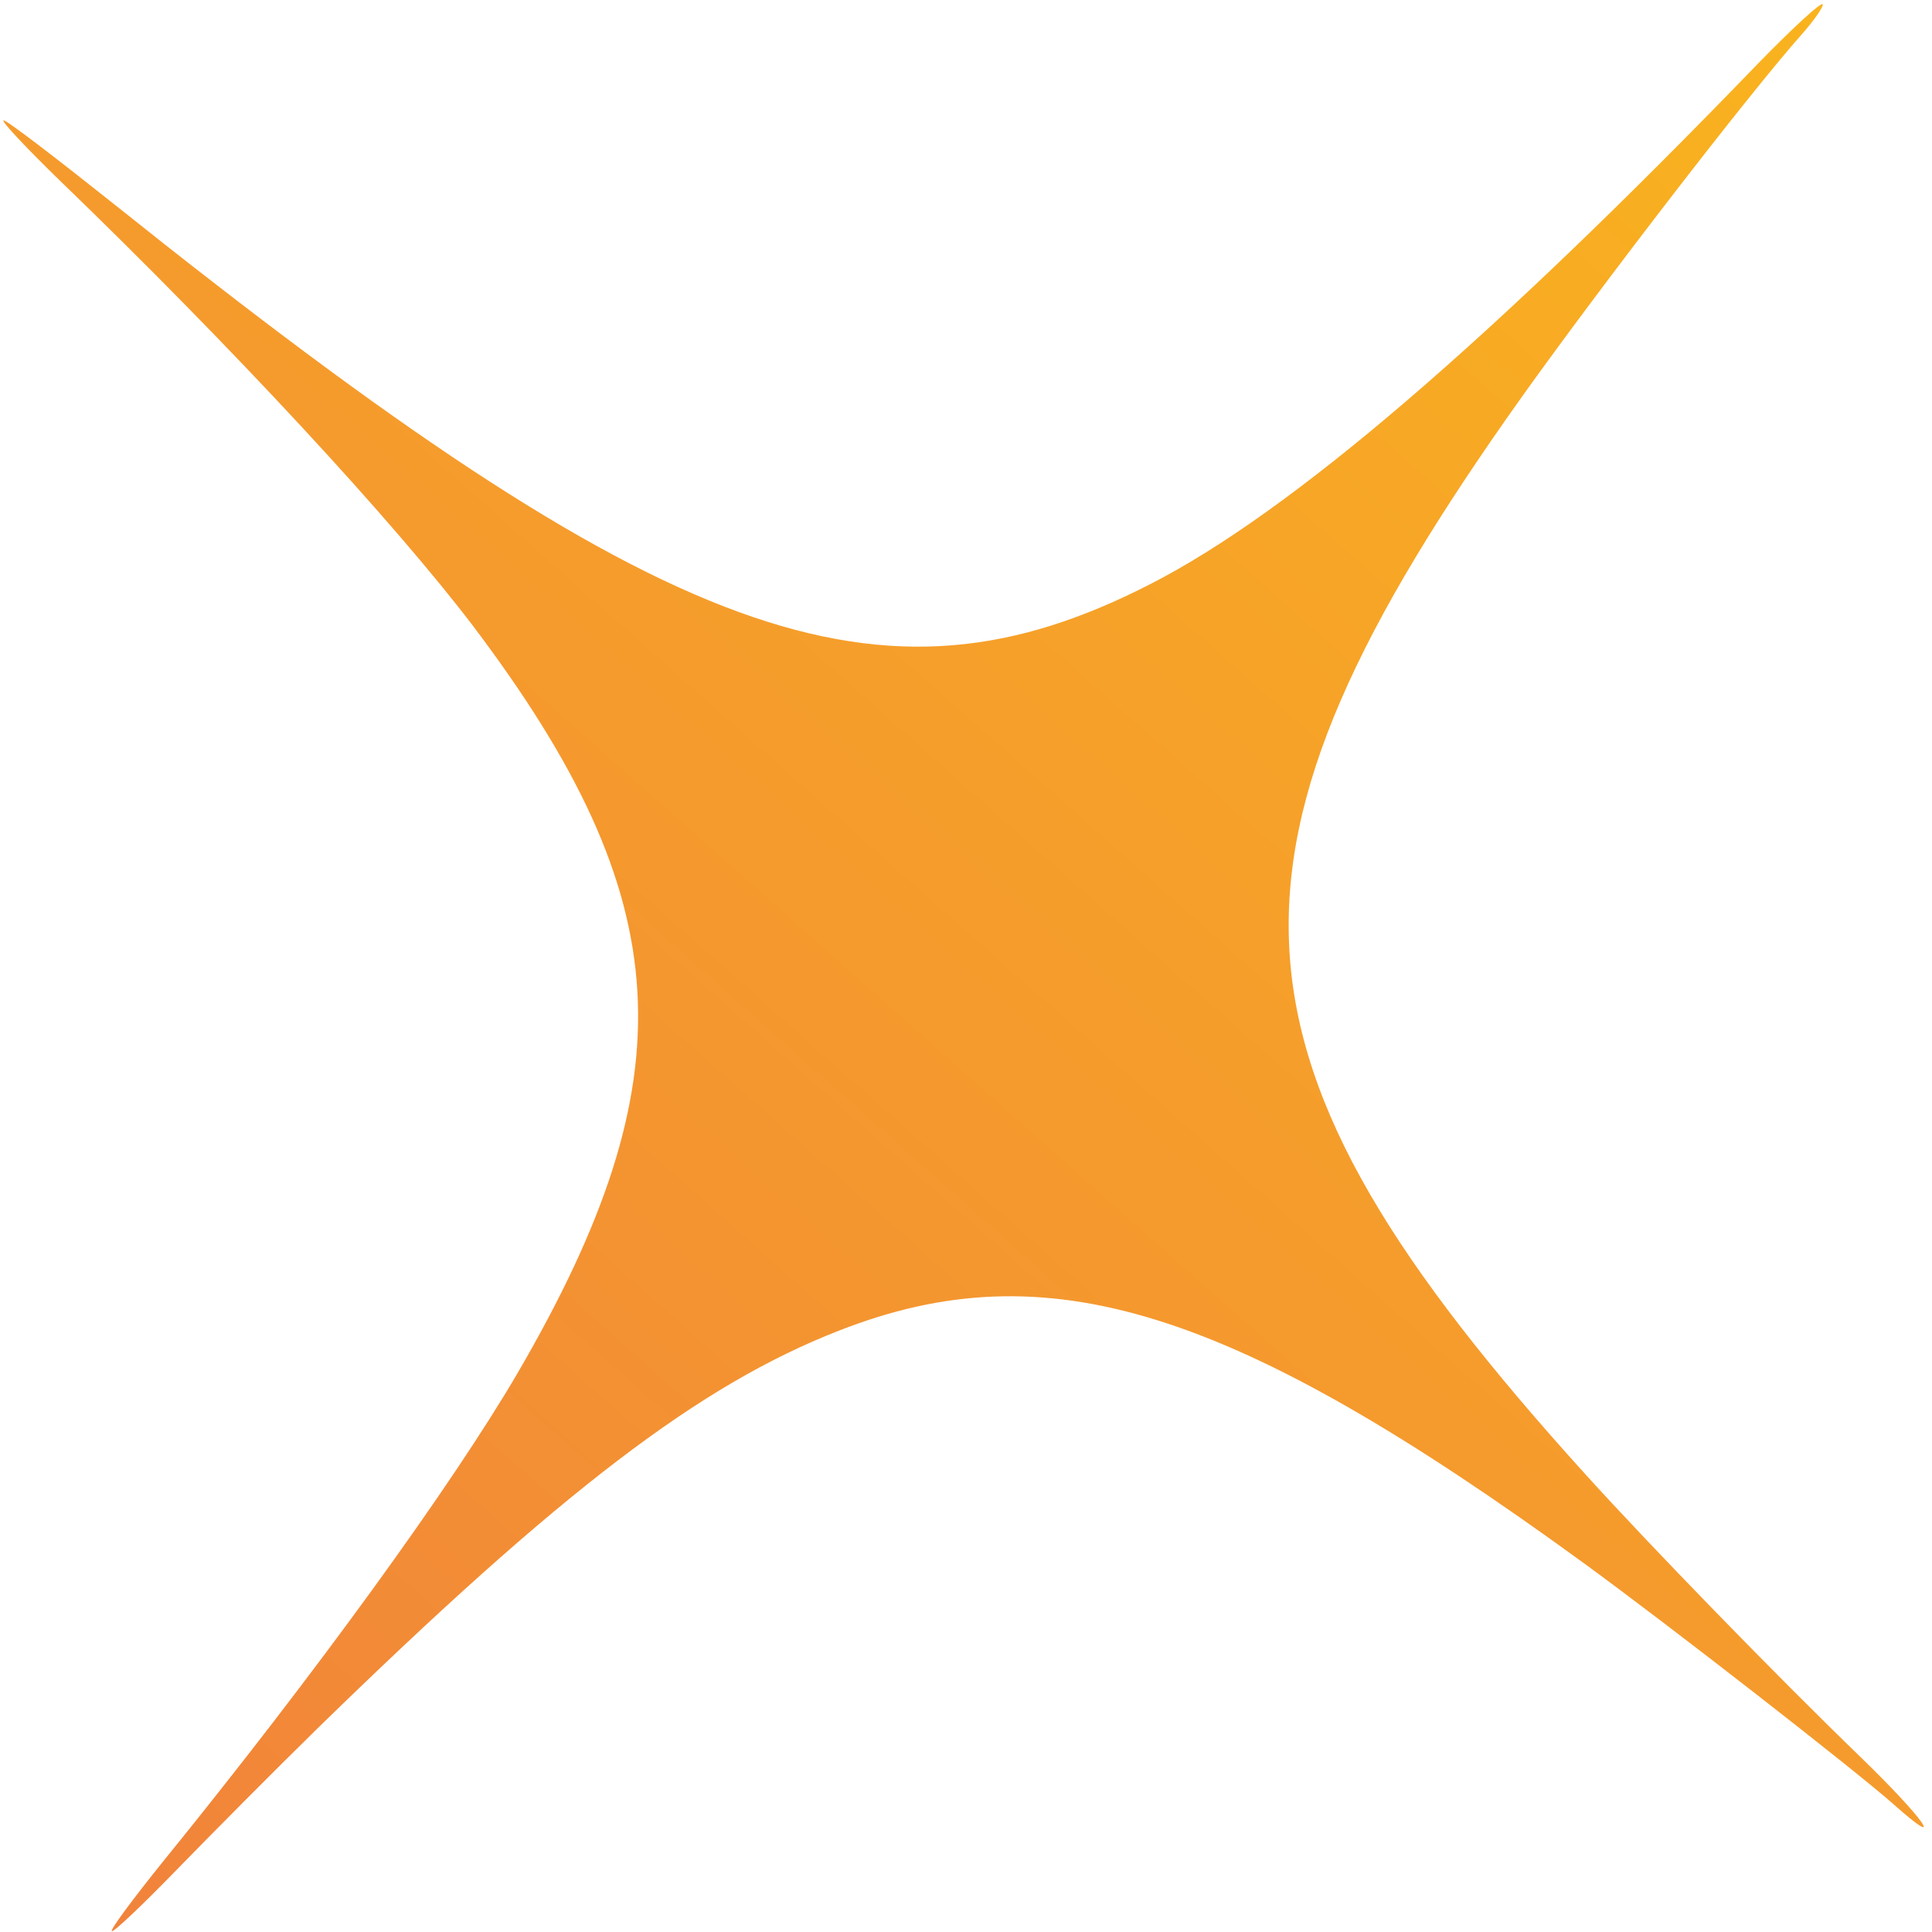 <svg xmlns="http://www.w3.org/2000/svg" width="196" height="196" viewBox="0 0 196 196" fill="none"><path d="M6.182 18.427C23.596 35.235 39.981 52.947 48.059 63.592C68.916 91.246 69.982 109.285 52.529 139.262C45.837 150.722 31.912 169.911 16.494 188.909C13.509 192.615 11.172 195.761 11.341 195.911C11.51 196.061 14.43 193.28 17.866 189.747C21.264 186.257 27.765 179.695 32.346 175.211C56.922 151.251 70.986 140.506 85.079 135.005C106.175 126.717 124.985 132.585 160.725 158.616C169.347 164.902 188.154 179.543 192.127 183.067C197.579 187.903 195.216 184.522 188.801 178.302C180.264 170.048 167.429 156.848 160.831 149.557C122.485 107.223 121.278 86.789 154.375 40.283C162.438 28.98 177.391 9.569 182.723 3.558C184.112 1.992 185.07 0.572 184.901 0.422C184.689 0.234 181.727 2.978 178.329 6.468C151.157 34.631 130.992 51.914 116.844 59.181C89.288 73.388 67.595 65.491 11.563 20.705C5.722 16.052 0.688 12.192 0.368 12.211C0.049 12.231 2.655 14.996 6.182 18.427Z" fill="url(#paint0_linear_199_19)"></path><defs><linearGradient id="paint0_linear_199_19" x1="11.482" y1="196.036" x2="184.957" y2="0.472" gradientUnits="userSpaceOnUse"><stop stop-color="#F1833B"></stop><stop offset="1" stop-color="#F9B31E"></stop></linearGradient></defs></svg>